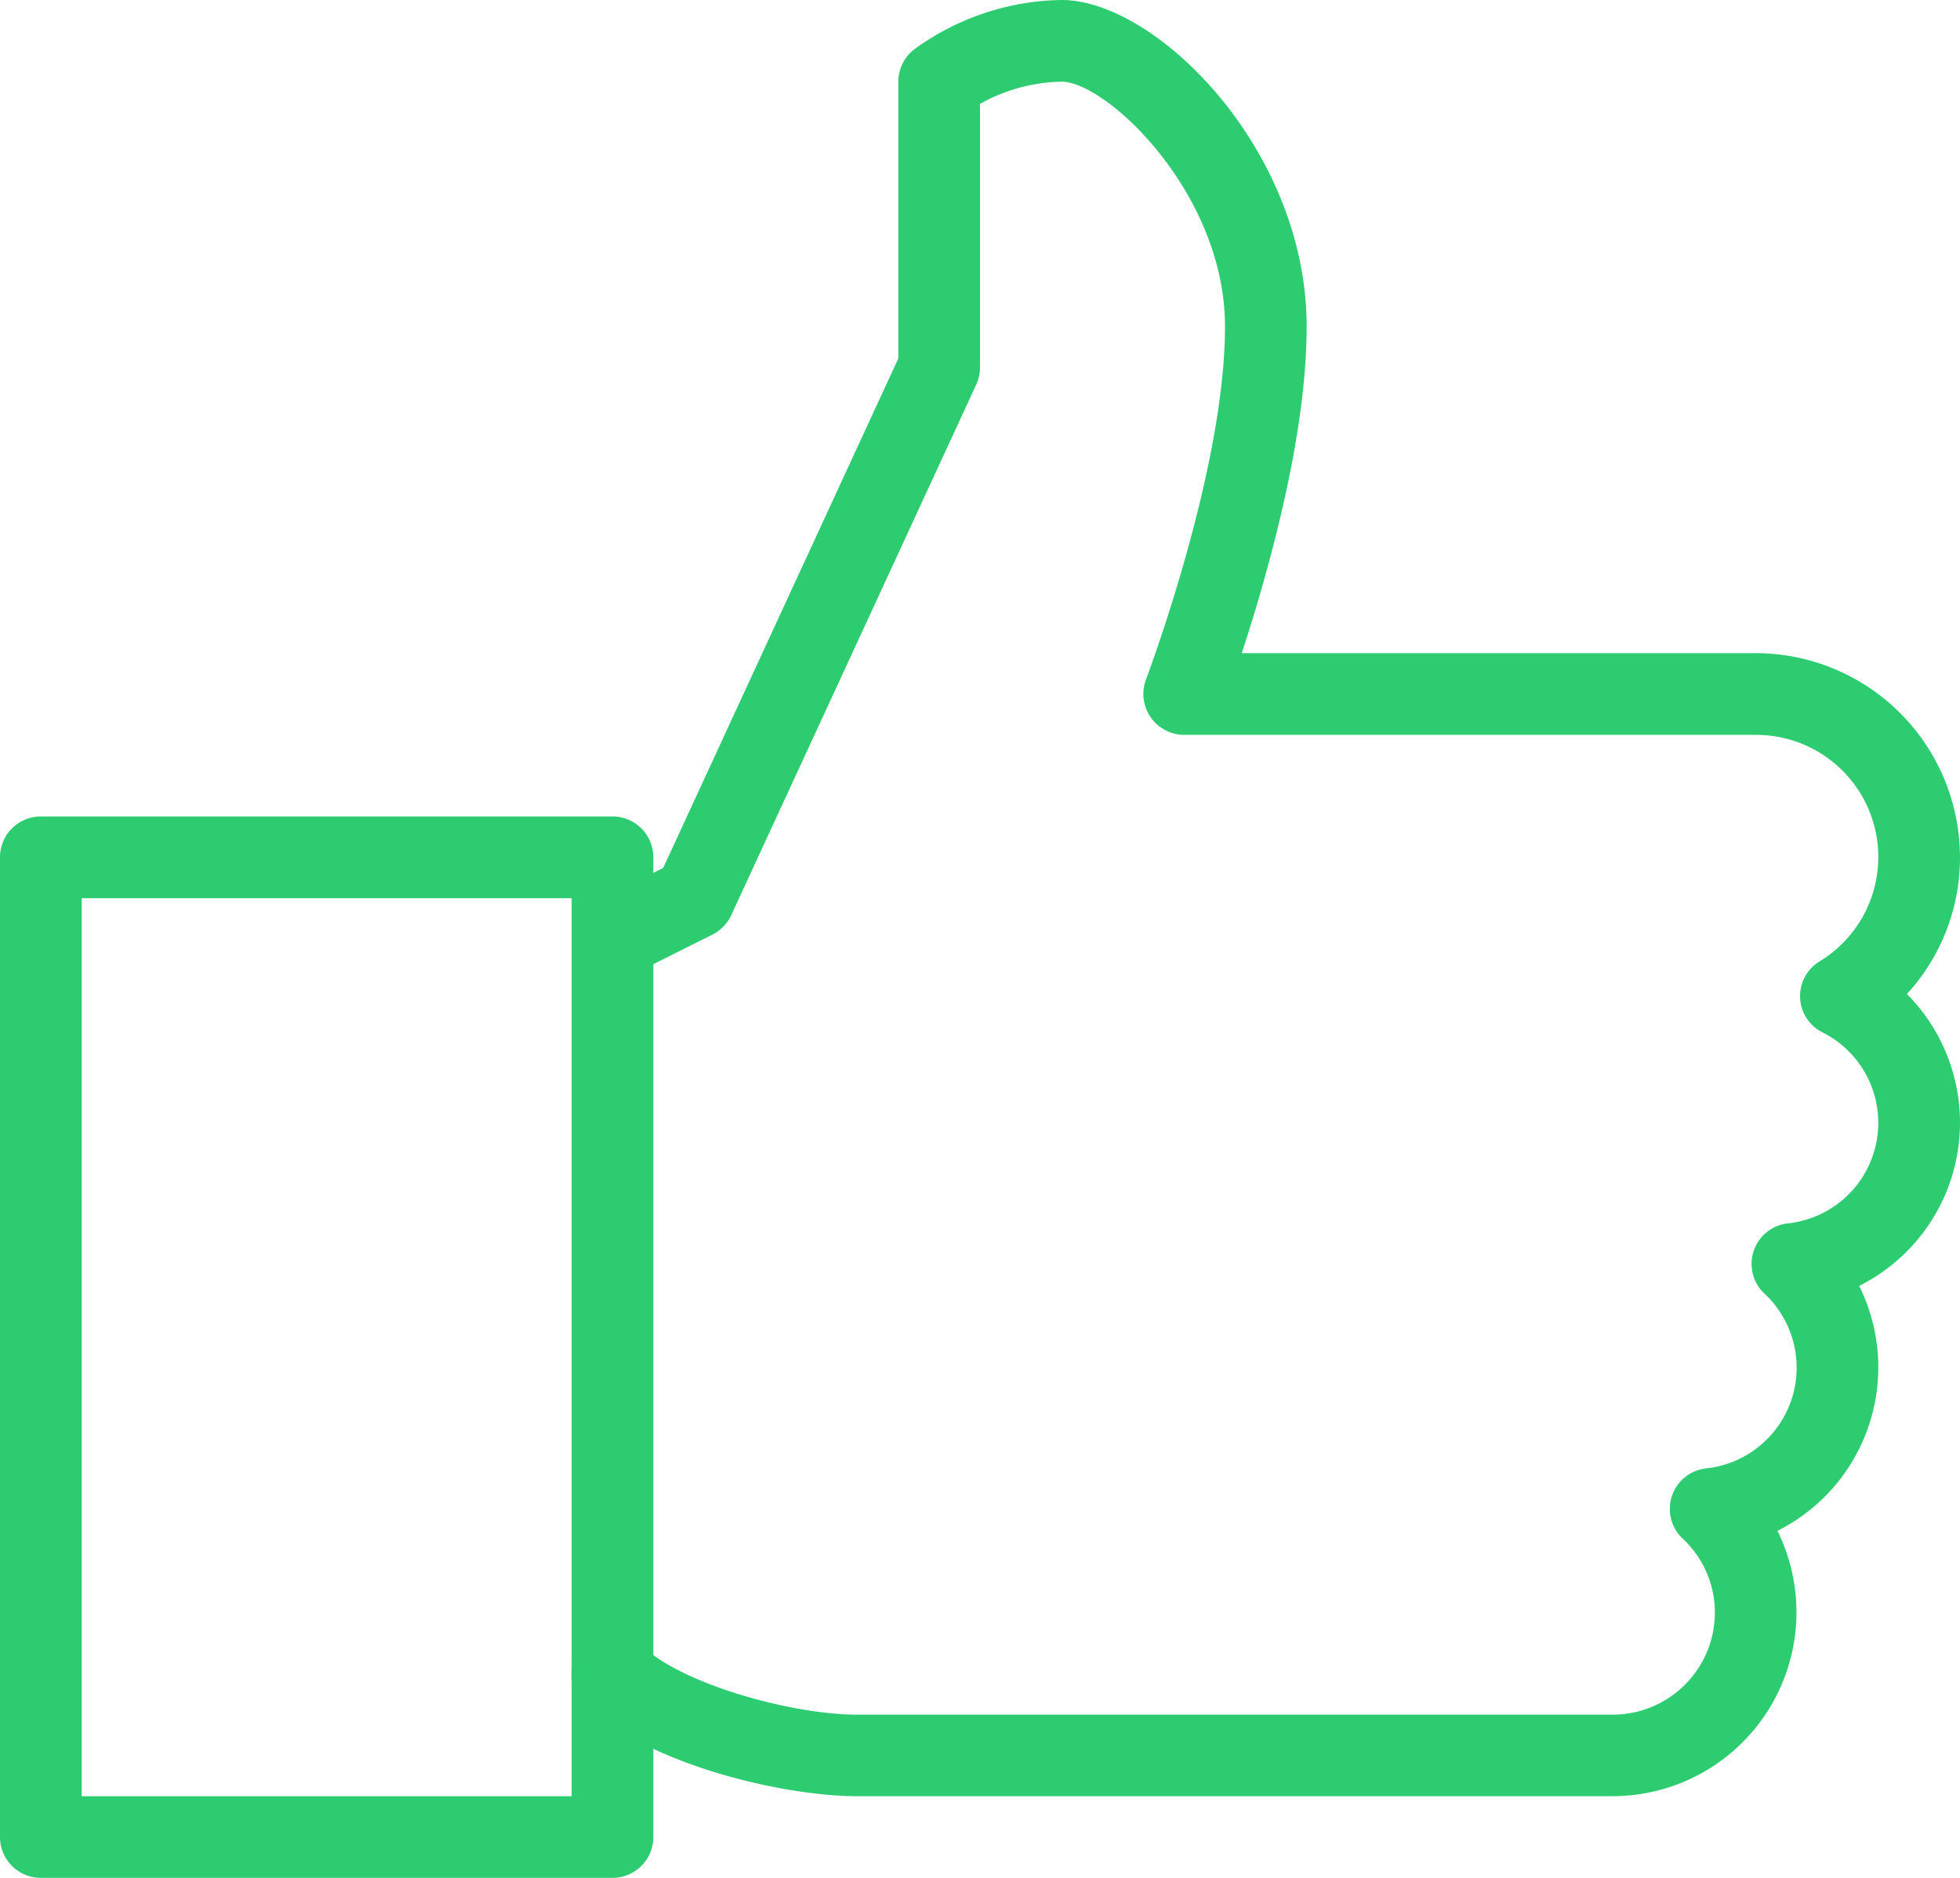 <svg id="Group_10" data-name="Group 10" xmlns="http://www.w3.org/2000/svg" width="146.27" height="140.175" viewBox="0 0 146.27 140.175">
  <path id="Path_62" data-name="Path 62" d="M45.709,89.73H3.047A3.047,3.047,0,0,1,0,86.683V13.548A3.047,3.047,0,0,1,3.047,10.5H45.709a3.047,3.047,0,0,1,3.047,3.047V86.683A3.047,3.047,0,0,1,45.709,89.73ZM6.095,83.636H42.662V16.6H6.095Z" transform="translate(0 50.445)" fill="#2ecc71"/>
  <path id="Path_63" data-name="Path 63" d="M84.708,134.582H28.334c-5.637,0-15.876-2.426-20.441-6.984a3.047,3.047,0,1,1,4.309-4.309c2.882,2.883,11.177,5.205,16.126,5.205H84.7a7.629,7.629,0,0,0,7.618-7.618,7.546,7.546,0,0,0-2.407-5.528,3.041,3.041,0,0,1,1.743-5.235,7.563,7.563,0,0,0,4.358-13.055,3.041,3.041,0,0,1,1.743-5.235,7.552,7.552,0,0,0,2.59-14.261,3.029,3.029,0,0,1-.207-5.3,9.118,9.118,0,0,0-4.766-16.906H52.712a3.059,3.059,0,0,1-2.852-4.126c.061-.165,5.9-15.626,5.9-26.347C55.759,14.9,46.91,6.6,43.57,6.6a12.842,12.842,0,0,0-6.095,1.658V27.927A3.053,3.053,0,0,1,37.2,29.2L18.911,68.815a3.084,3.084,0,0,1-1.4,1.451l-6.095,3.047a3.049,3.049,0,0,1-2.724-5.455l5.138-2.566L31.381,27.256V6.6a3.058,3.058,0,0,1,1.146-2.383A19.076,19.076,0,0,1,43.57.5C50.621.5,61.854,11.66,61.854,24.879c0,8.337-2.986,18.716-4.845,24.378H95.374A15.258,15.258,0,0,1,110.61,64.494,15.036,15.036,0,0,1,106.649,74.7a13.624,13.624,0,0,1-3.565,21.788,13.652,13.652,0,0,1-6.095,18.284,13.731,13.731,0,0,1-12.281,19.807Z" transform="translate(35.659 -0.501)" fill="#2ecc71"/>
</svg>

